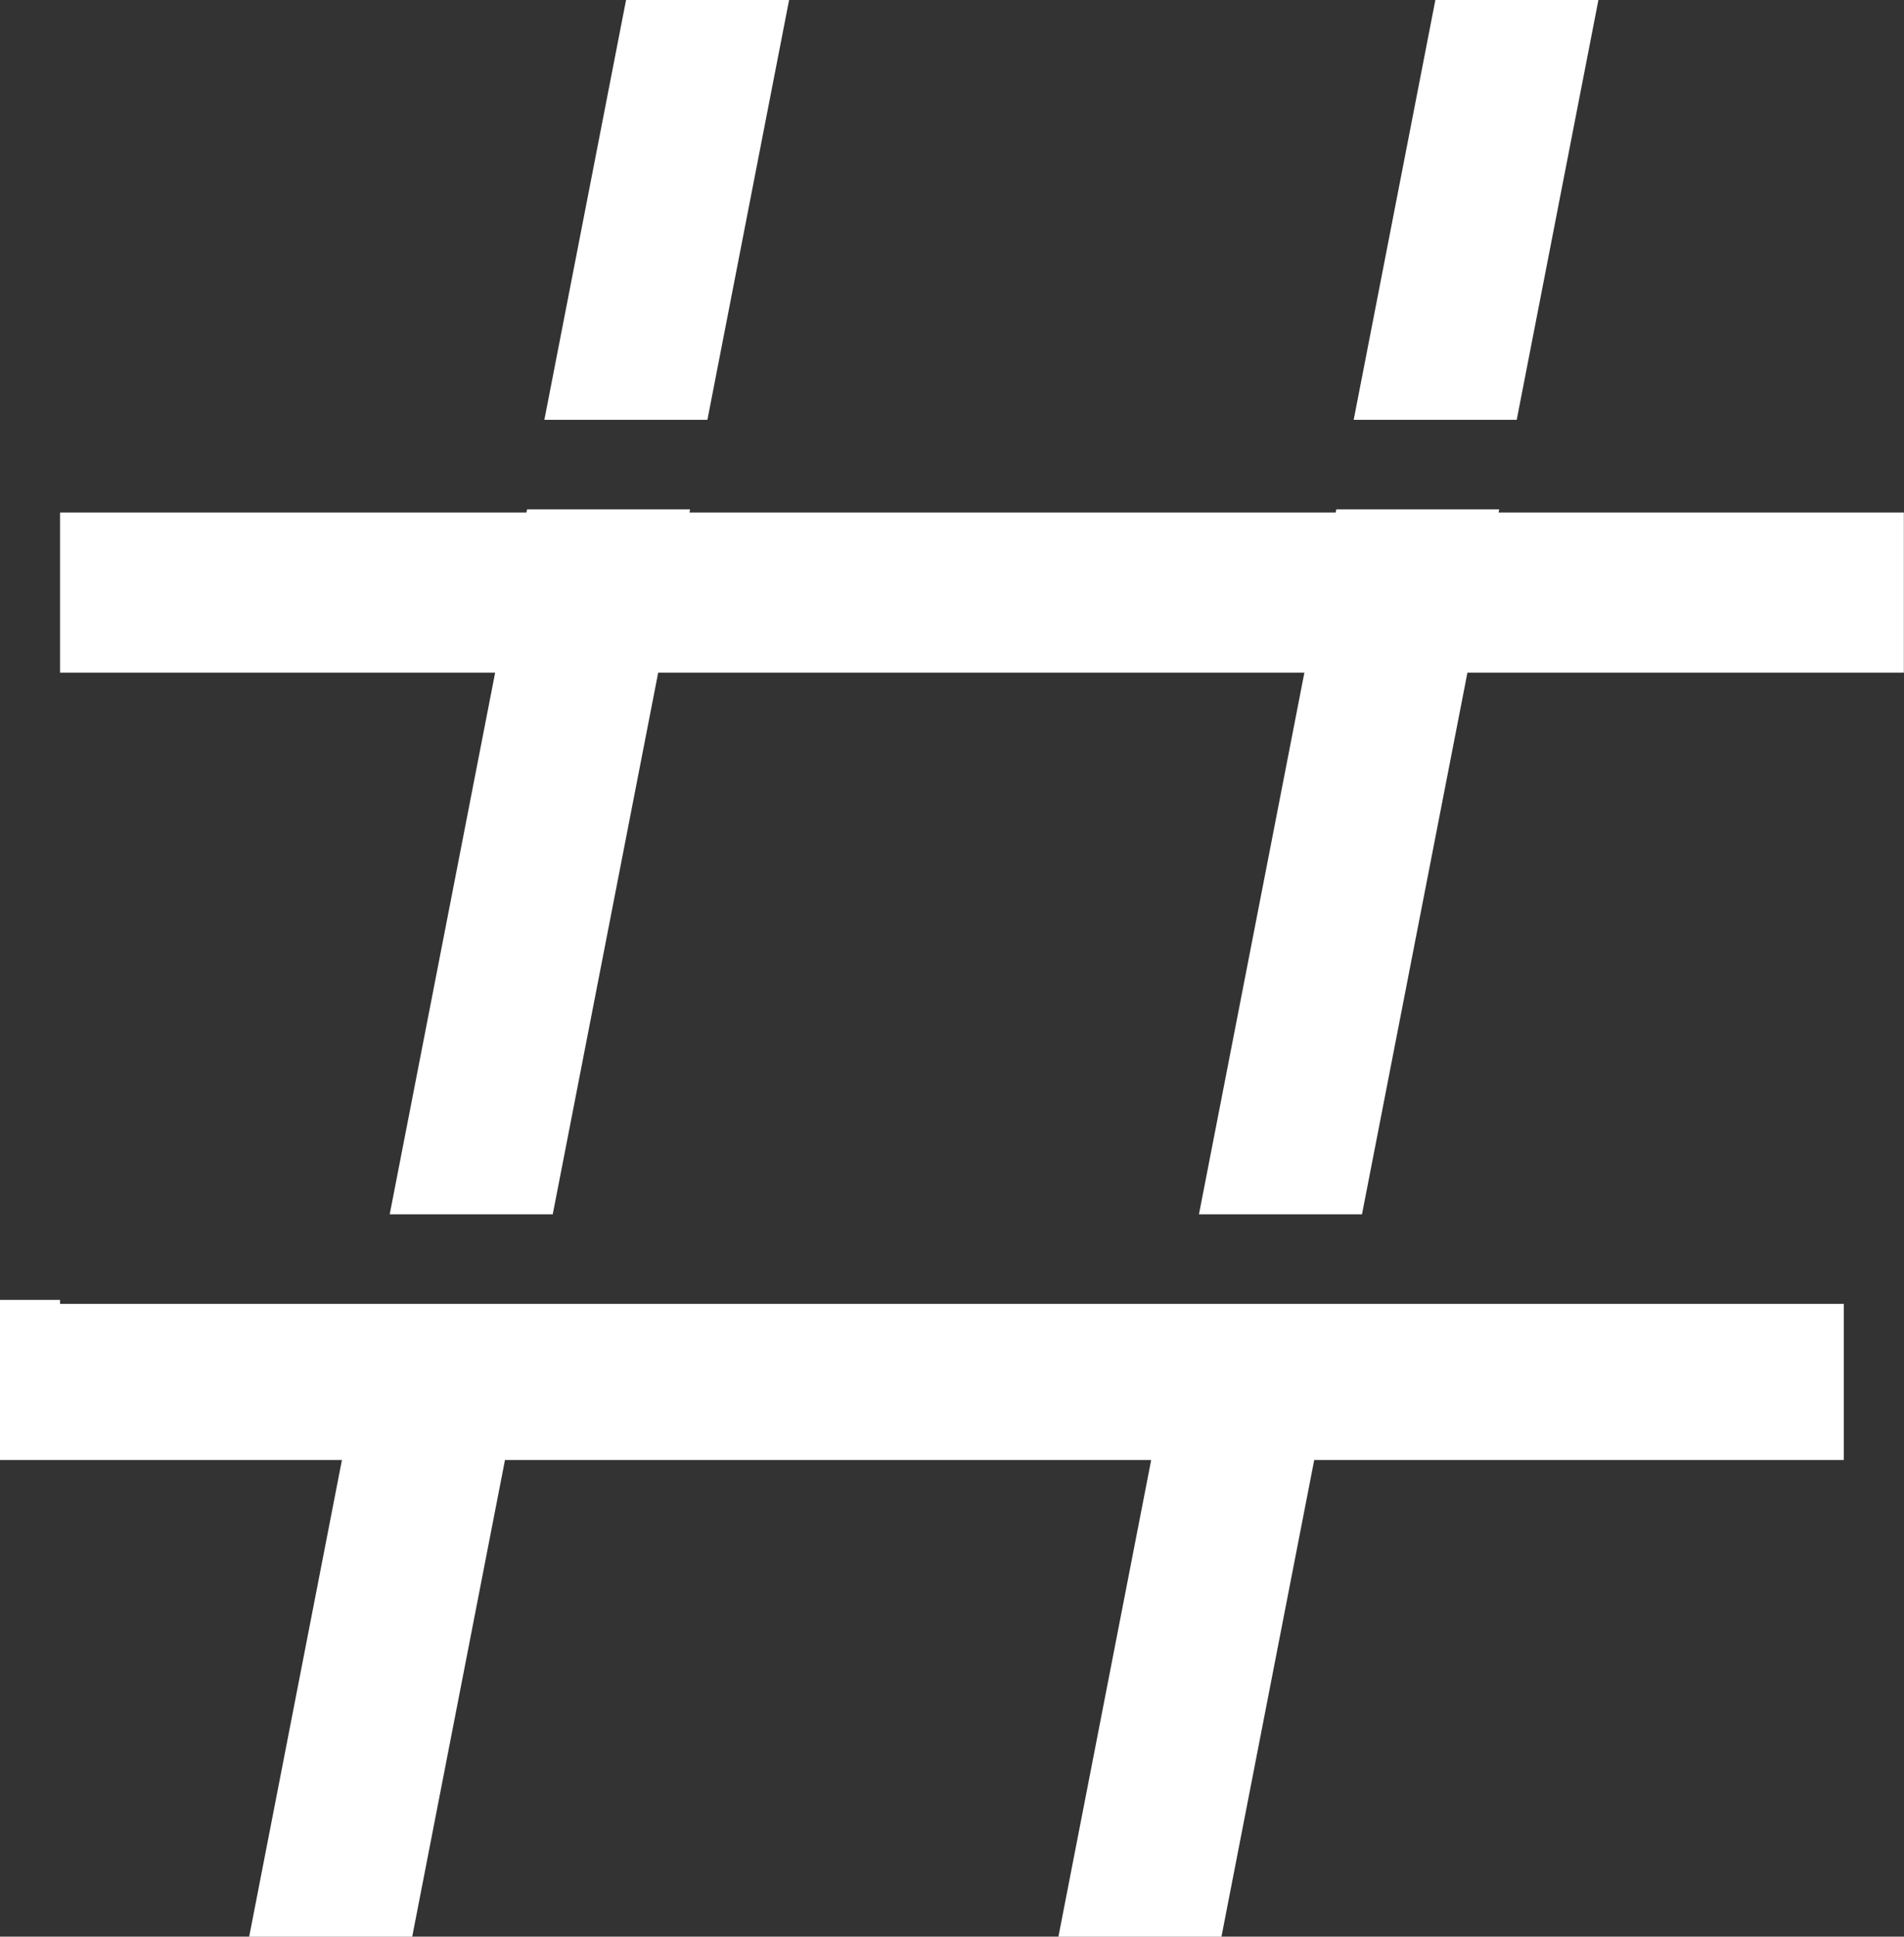 <?xml version="1.0" encoding="UTF-8"?><svg id="Layer_1" xmlns="http://www.w3.org/2000/svg" viewBox="0 0 275.02 279.59"><rect x="0" y="0" width="275.02" height="279.59" fill="#333333" stroke="none"/><path d="M78.63,60.61L90.43,0h23.55l-11.8,60.61h-23.55ZM8.67,188.24v-.58H0v23.12h49.39l-13.4,68.82h23.55l13.4-68.82h93.34l-13.4,68.82h23.55l13.4-68.82h76.5v-22.54H8.67ZM216.57,73.54h-23.55l-.09.45h-93.34l.09-.45h-23.55l-.09.45H8.67v23.12h62.85l-15.23,78.2h23.55l15.23-78.2h93.34l-15.23,78.2h23.55l15.23-78.2h63.04v-23.12h-58.54l.09-.45ZM195.53,60.61h23.55L230.88,0h-23.55l-11.8,60.61Z" fill="#fff" stroke-width="0"/></svg>